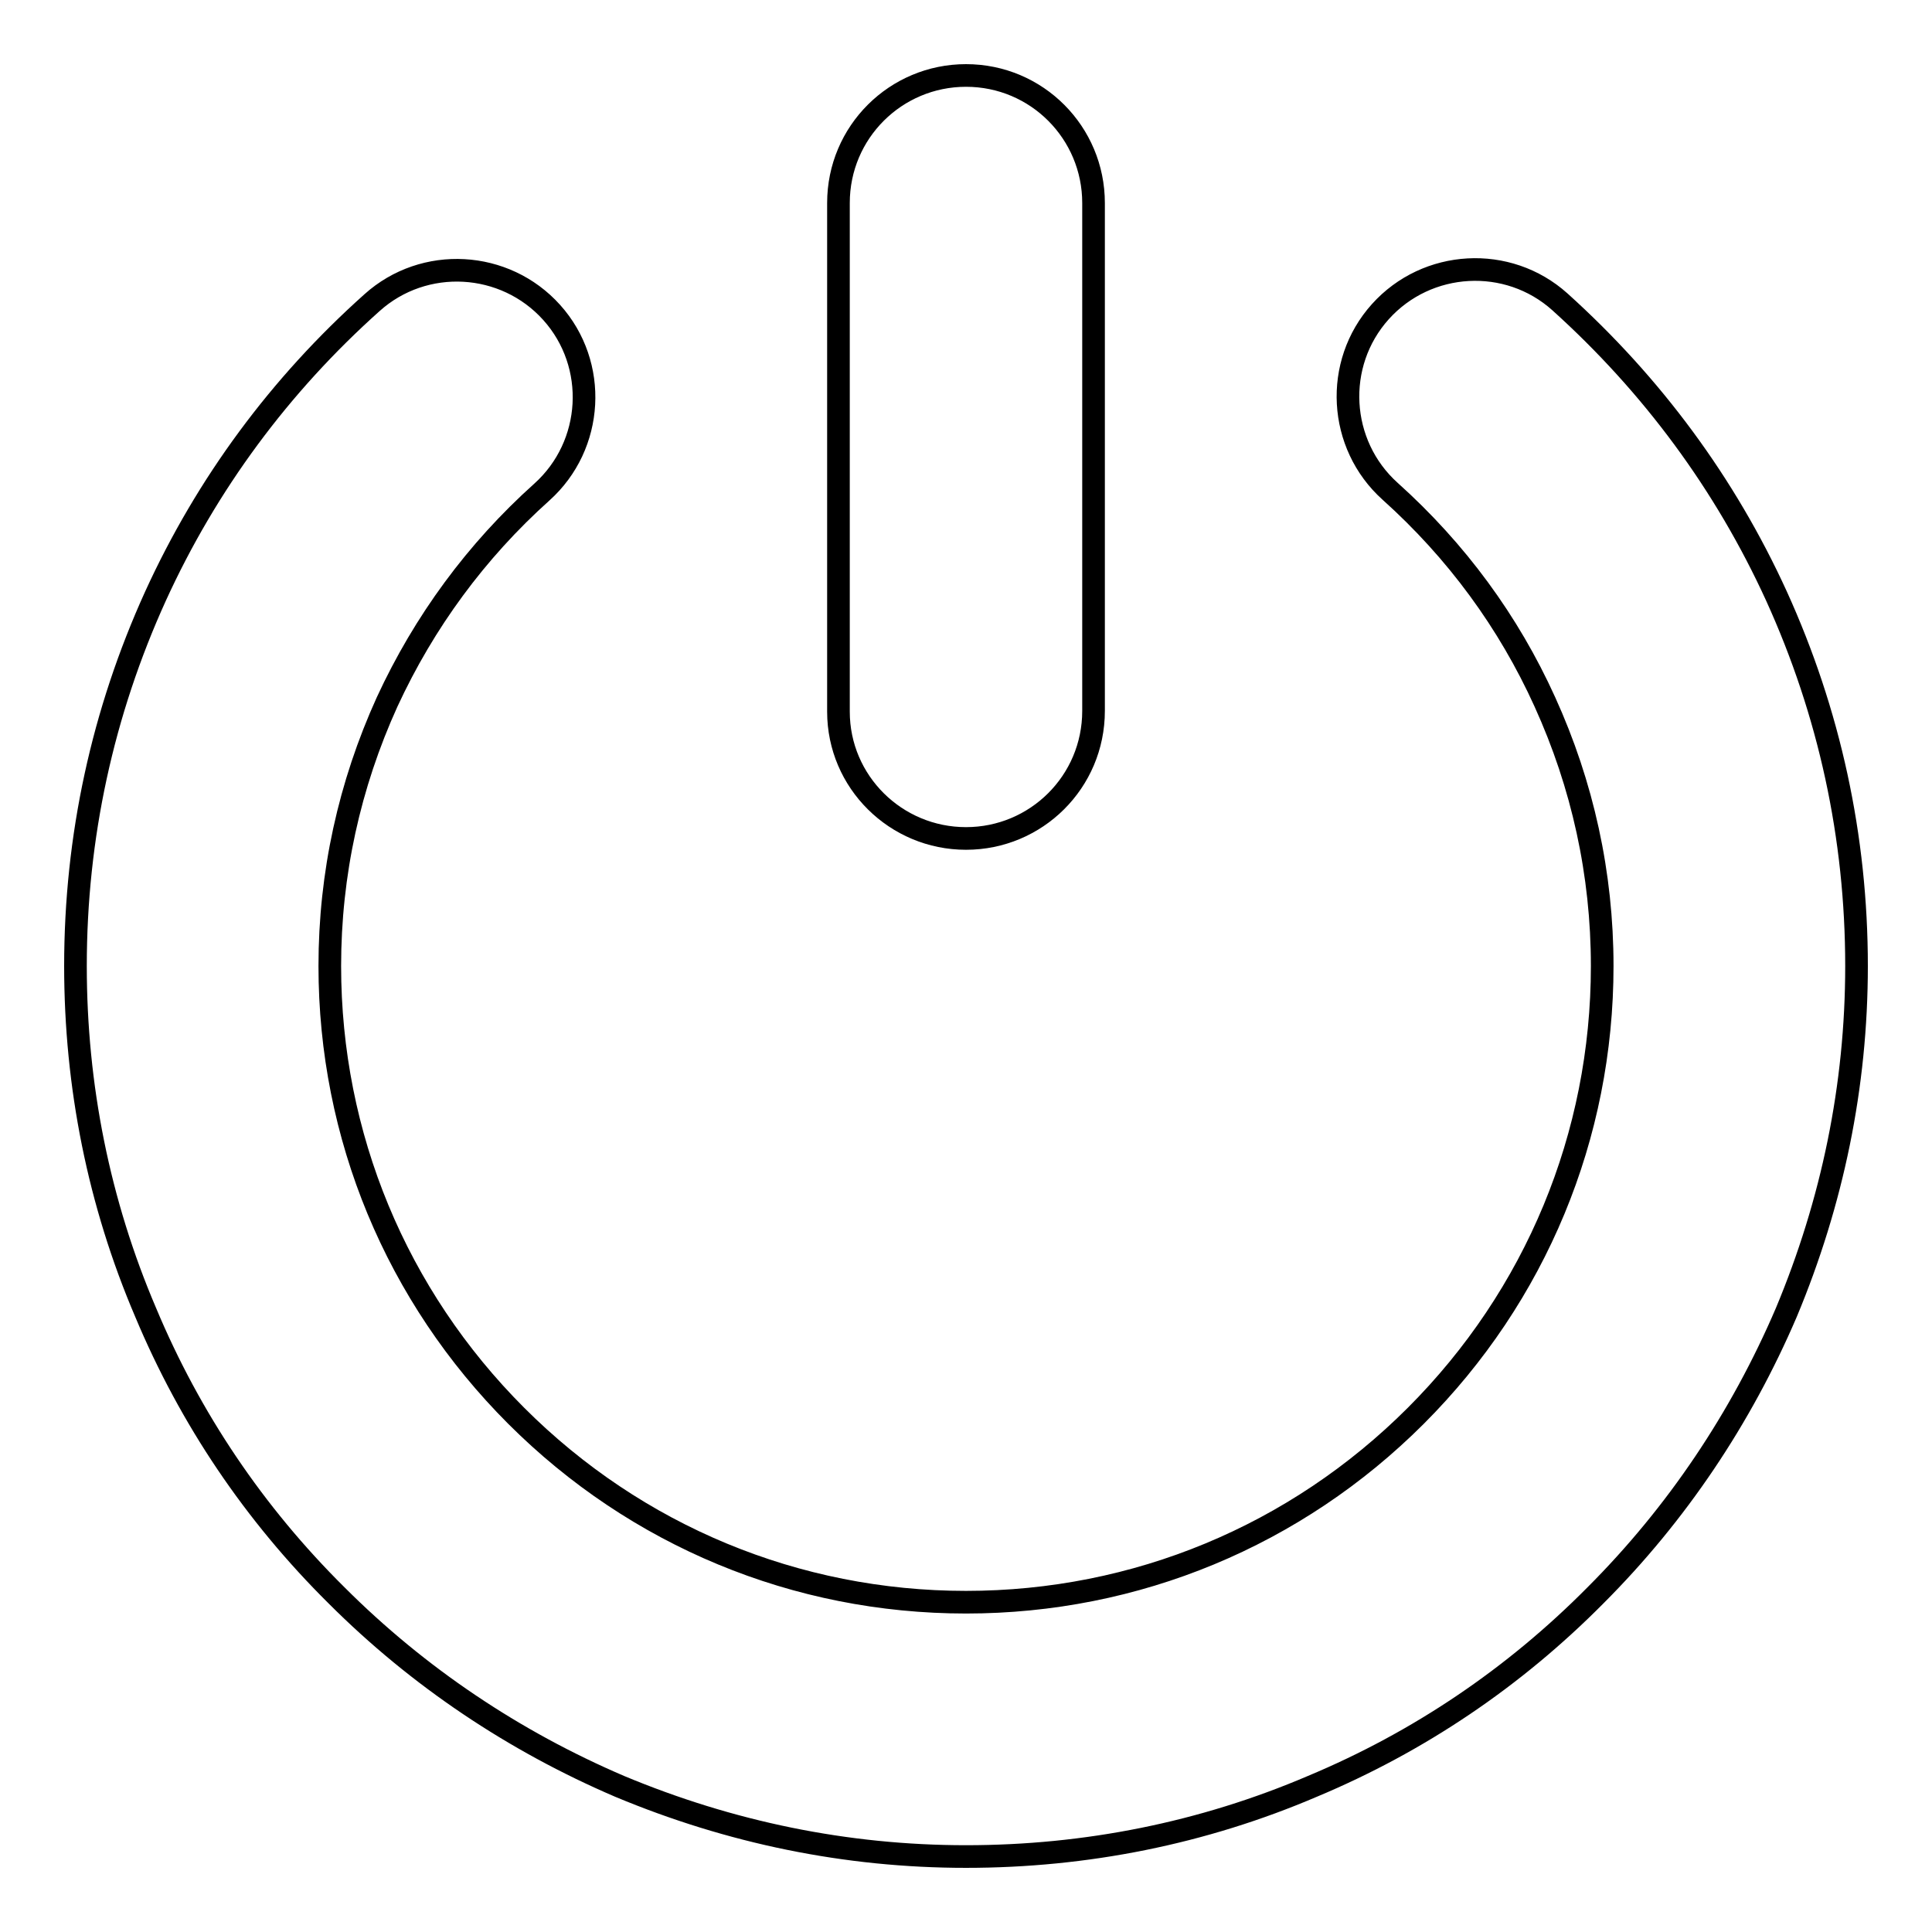 <?xml version="1.0" encoding="utf-8"?>
<!-- Svg Vector Icons : http://www.onlinewebfonts.com/icon -->
<!DOCTYPE svg PUBLIC "-//W3C//DTD SVG 1.1//EN" "http://www.w3.org/Graphics/SVG/1.1/DTD/svg11.dtd">
<svg version="1.1" xmlns="http://www.w3.org/2000/svg" xmlns:xlink="http://www.w3.org/1999/xlink" x="0px" y="0px" viewBox="0 0 256 256" enable-background="new 0 0 256 256" xml:space="preserve">
<g><g><path stroke-width="3" fill-opacity="0" stroke="#000000"  d="M235.4,79c-6.8-14.9-16.5-28-28.7-39c-6.9-6.2-17.6-5.6-23.8,1.3c-6.2,6.9-5.6,17.6,1.3,23.8C193,73,199.9,82.4,204.7,93c5,11,7.6,22.8,7.6,35c0,22.5-8.8,43.7-24.7,59.6c-15.9,15.9-37.1,24.7-59.6,24.7c-22.5,0-43.7-8.8-59.6-24.7c-15.9-15.9-24.7-37.1-24.7-59.6c0-12.2,2.6-24,7.6-35c4.9-10.6,11.8-20,20.5-27.8c6.9-6.2,7.5-16.9,1.3-23.8c-6.2-6.9-16.9-7.5-23.8-1.3C37.1,51,27.4,64.1,20.6,79C13.6,94.4,10,110.9,10,128c0,15.9,3.1,31.4,9.3,45.9c5.9,14.1,14.4,26.7,25.3,37.5c10.8,10.8,23.5,19.3,37.5,25.3c14.6,6.1,30,9.3,45.9,9.3s31.4-3.1,45.9-9.3c14.1-5.9,26.7-14.4,37.5-25.3c10.8-10.8,19.3-23.5,25.3-37.5c6.1-14.6,9.3-30,9.3-45.9C246,110.9,242.4,94.4,235.4,79z"/><path stroke-width="3" fill-opacity="0" stroke="#000000"  d="M128,111.1c9.3,0,16.9-7.5,16.9-16.9V26.9c0-9.3-7.5-16.9-16.9-16.9c-9.3,0-16.9,7.5-16.9,16.9v67.4C111.1,103.6,118.7,111.1,128,111.1z"/></g></g>
</svg>
